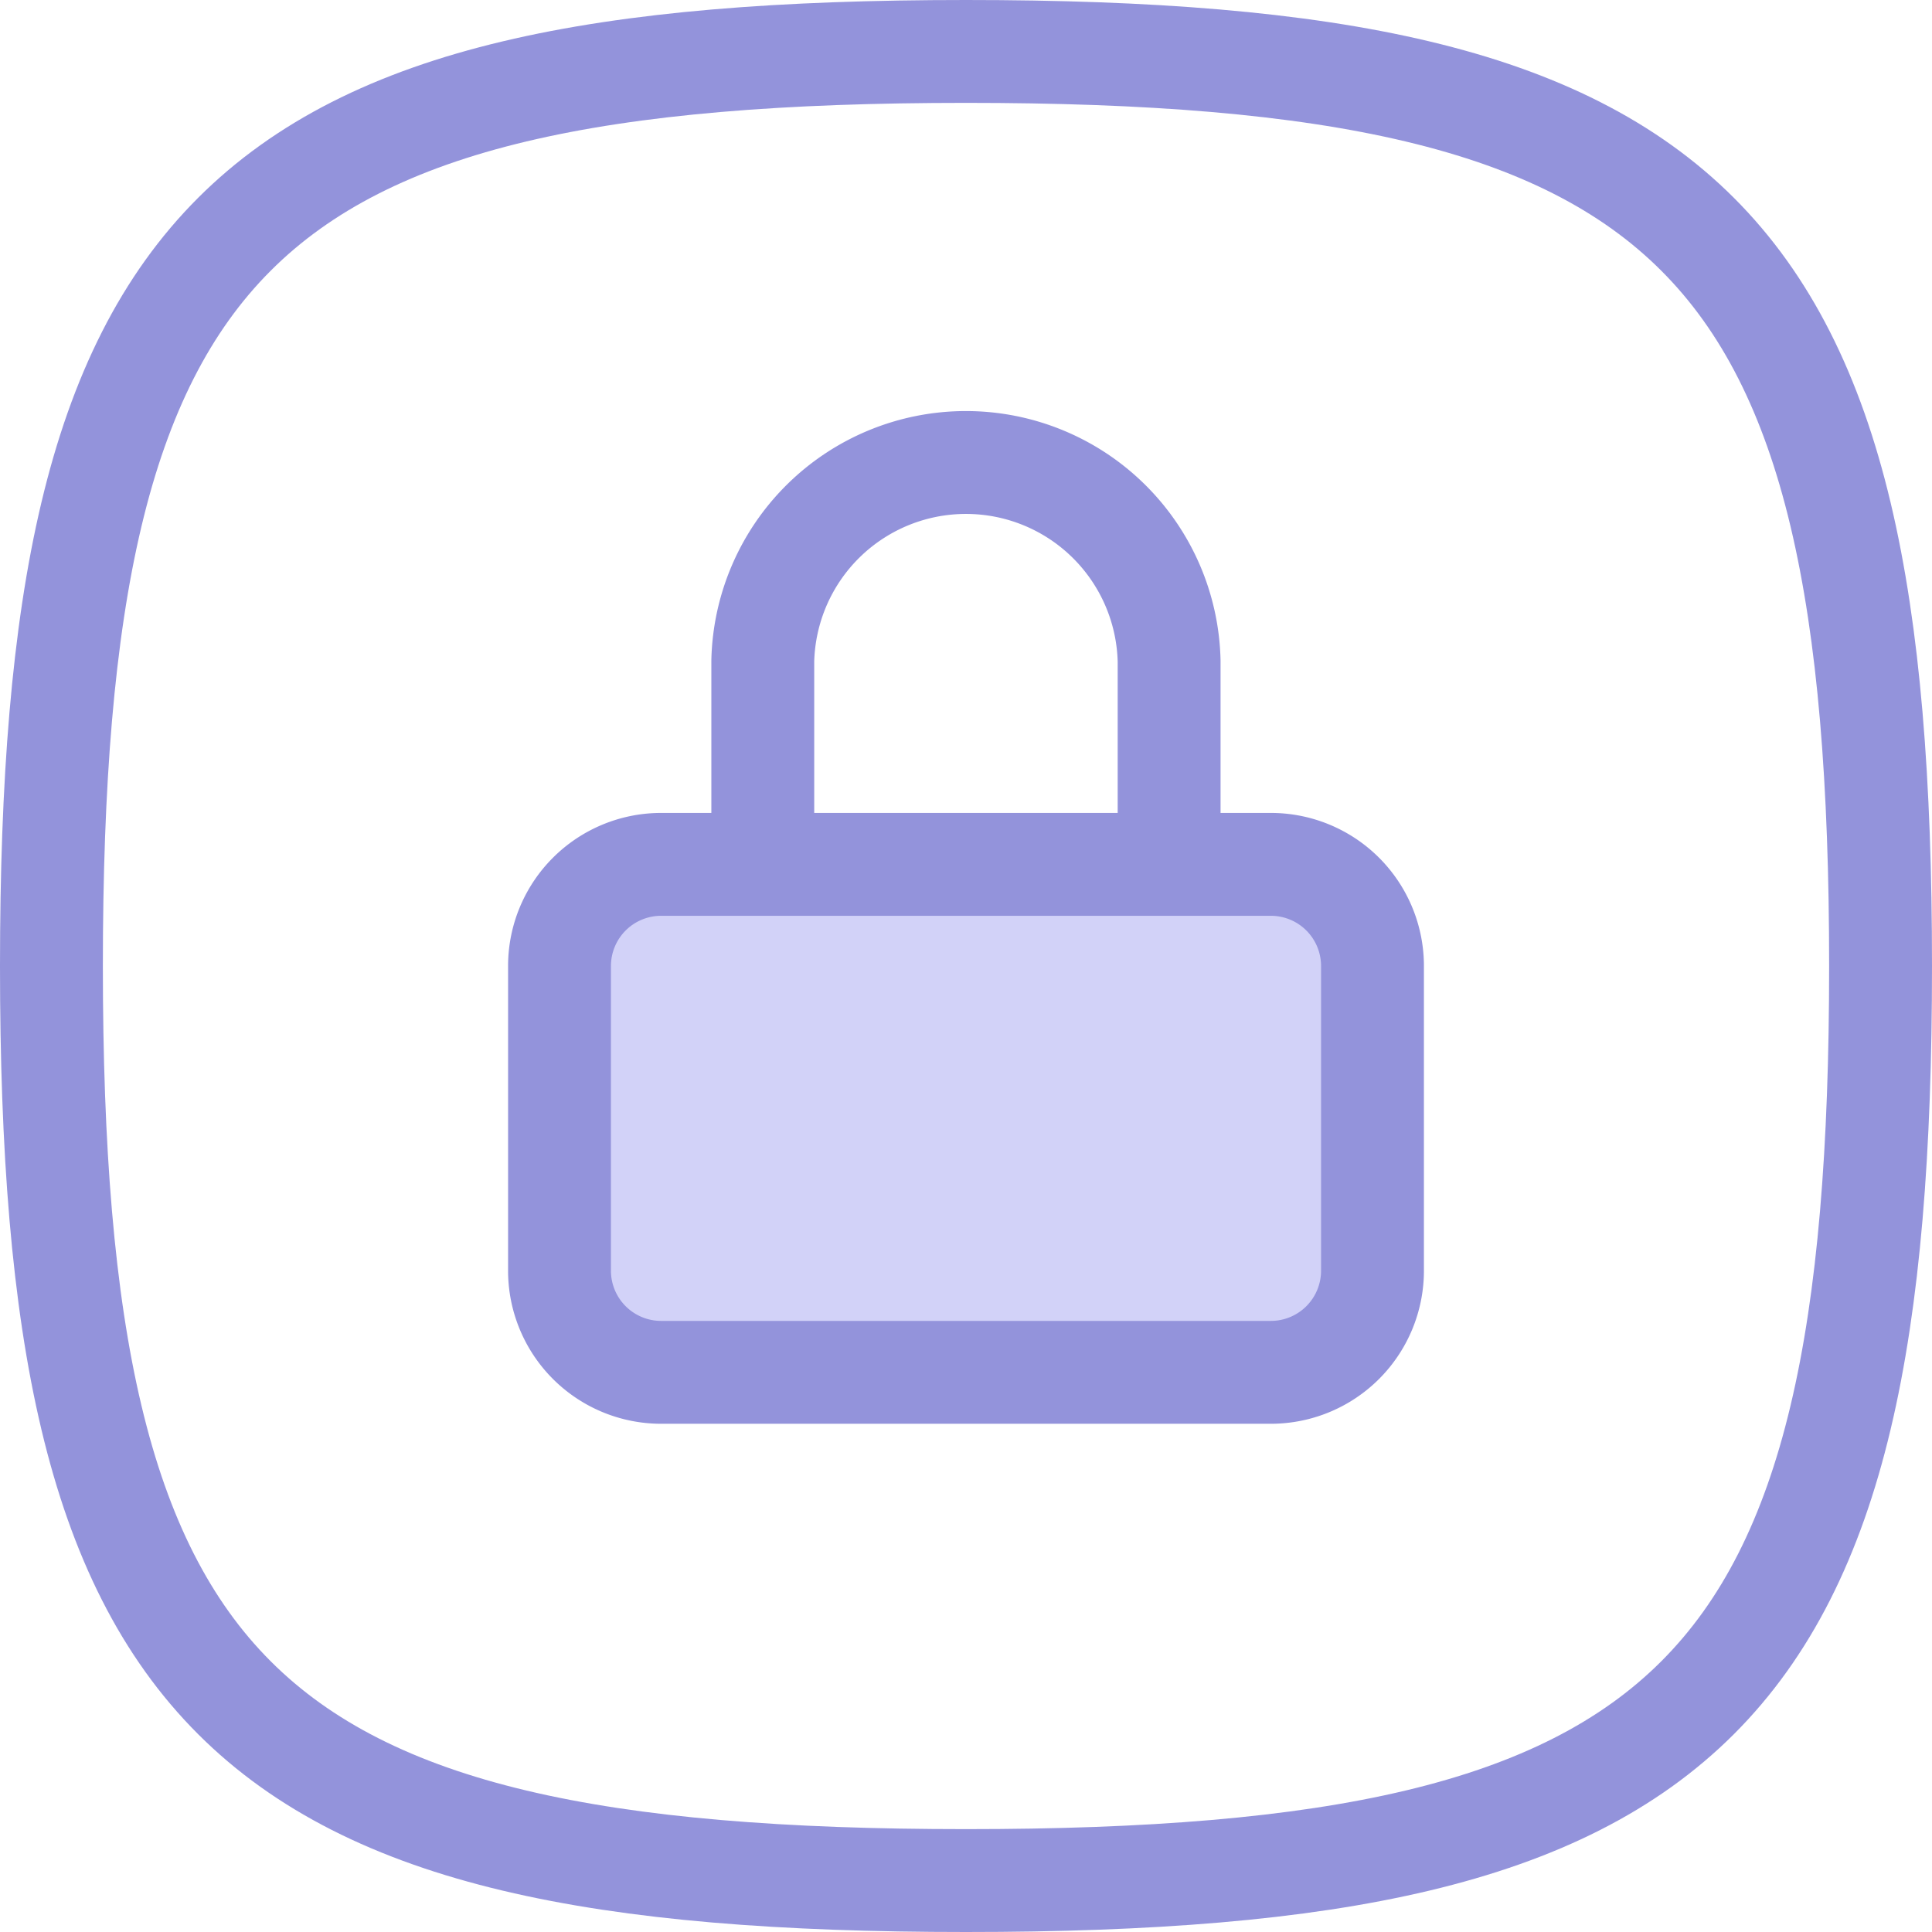 <svg xmlns="http://www.w3.org/2000/svg" width="37.562" height="37.562" viewBox="0 0 37.562 37.562">
  <g id="Group_19748" data-name="Group 19748" transform="translate(-2 -2)">
    <path id="Path_27211" data-name="Path 27211" d="M20.781,3C35.006,3,38.562,6.556,38.562,20.781S35.006,38.562,20.781,38.562,3,35.006,3,20.781,6.556,3,20.781,3Z" fill="none" stroke="#9393db" stroke-linecap="round" stroke-linejoin="round" stroke-width="2"/>
    <path id="Path_27212" data-name="Path 27212" d="M8,11m0,1.976A1.976,1.976,0,0,1,9.976,11H21.83a1.976,1.976,0,0,1,1.976,1.976V18.9a1.976,1.976,0,0,1-1.976,1.976H9.976A1.976,1.976,0,0,1,8,18.9Z" transform="translate(4.878 7.805)" fill="#d2d2f8" stroke="#9393db" stroke-linecap="round" stroke-linejoin="round" stroke-width="2"/>
    <path id="Path_27213" data-name="Path 27213" d="M10,14.9V10.951a3.951,3.951,0,0,1,7.9,0V14.9" transform="translate(6.83 3.903)" fill="none" stroke="#9393db" stroke-linecap="round" stroke-linejoin="round" stroke-width="2"/>
  </g>
</svg>